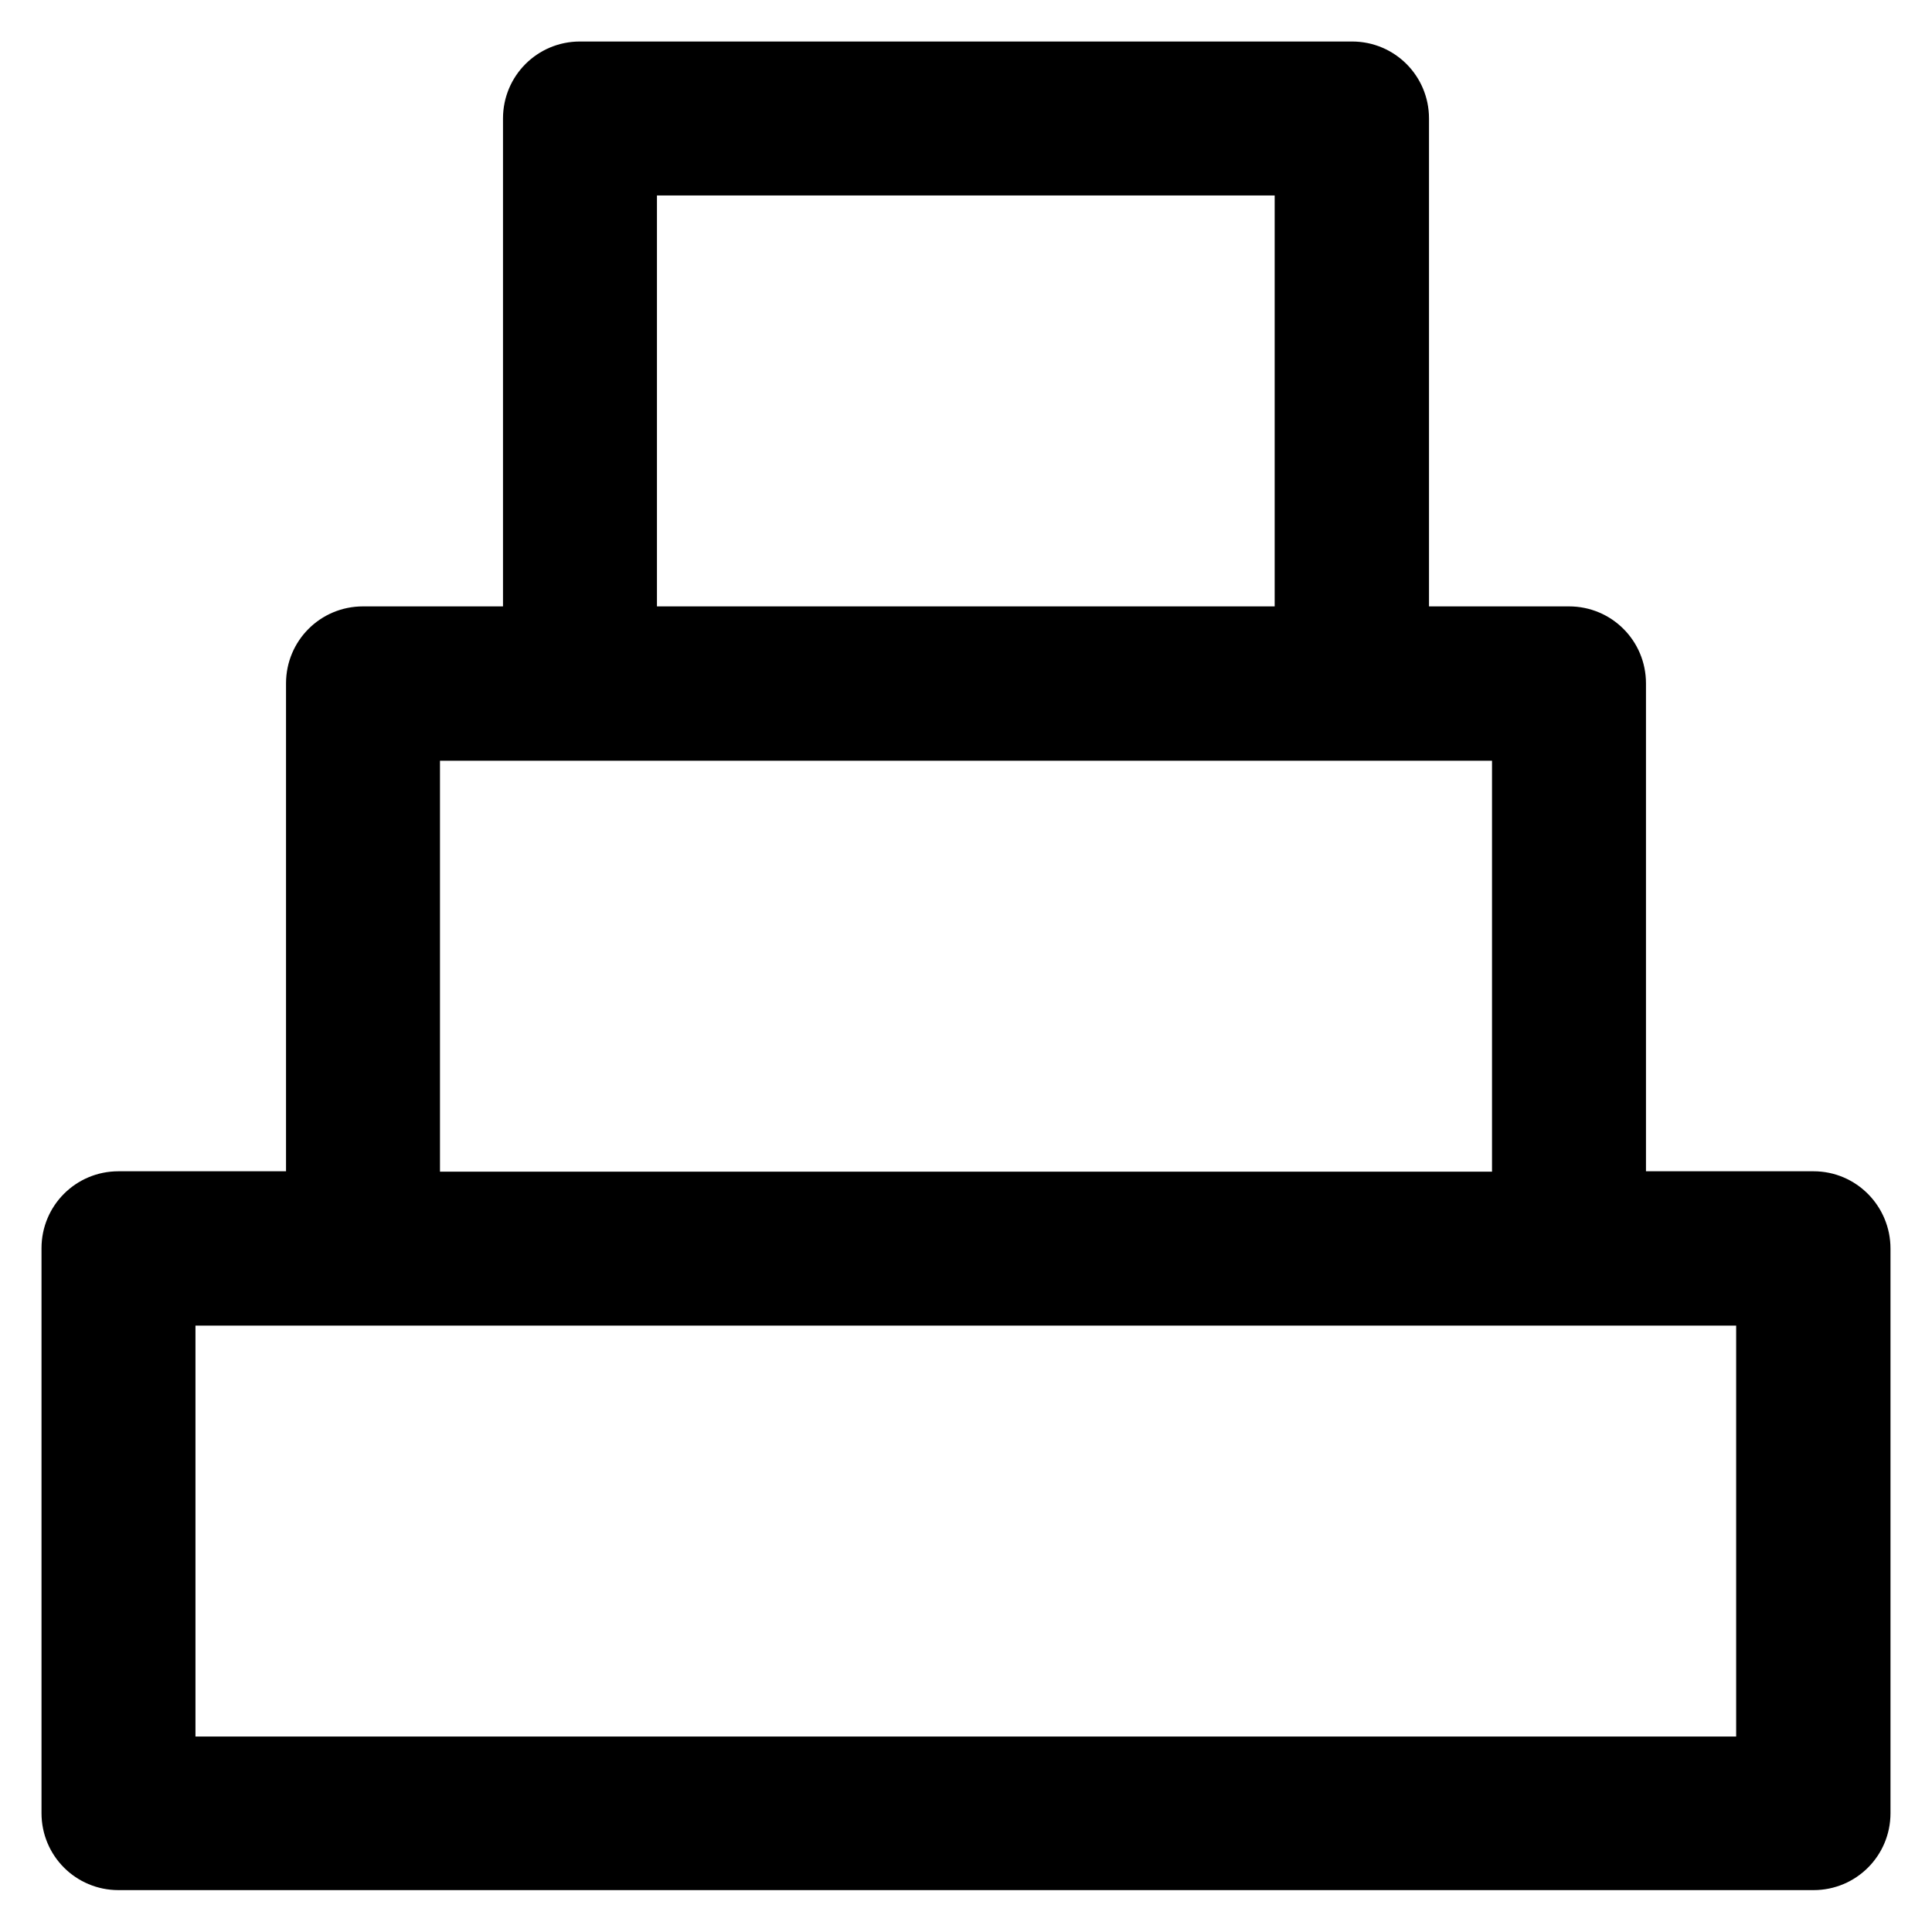<?xml version='1.0' encoding='utf-8'?>
<!DOCTYPE svg PUBLIC '-//W3C//DTD SVG 1.1//EN' 'http://www.w3.org/Graphics/SVG/1.1/DTD/svg11.dtd'>
<!-- Uploaded to: SVG Repo, www.svgrepo.com, Generator: SVG Repo Mixer Tools -->
<svg fill="#000000" height="800px" width="800px" version="1.1" xmlns="http://www.w3.org/2000/svg" viewBox="0 0 512 512" xmlns:xlink="http://www.w3.org/1999/xlink" enable-background="new 0 0 512 512">
  <g>
    <g>
      <g>
        <path d="m460.2,460.2h-408.4v-108.9h408.3v108.9h0.1zm-343.6-258.6h278.8v108.9h-278.8v-108.9h-2.84217e-14zm57.5-149.8h163.7v108.9h-163.7v-108.9zm306.5,258.6h-44.4v-129.3c0-11.3-9.1-20.4-20.4-20.4h-37.1v-129.3c0-11.3-9.1-20.4-20.4-20.4h-204.6c-11.3,0-20.4,9.1-20.4,20.4v129.3h-37.1c-11.3,0-20.4,9.1-20.4,20.4v129.3h-44.4c-11.3,0-20.4,9.1-20.4,20.4v149.7c0,11.3 9.1,20.4 20.4,20.4h449.2c11.3,0 20.4-9.1 20.4-20.4v-149.6c5.68434e-14-11.3-9.1-20.5-20.4-20.5z"/>
      </g>
    </g>
  </g>
</svg>